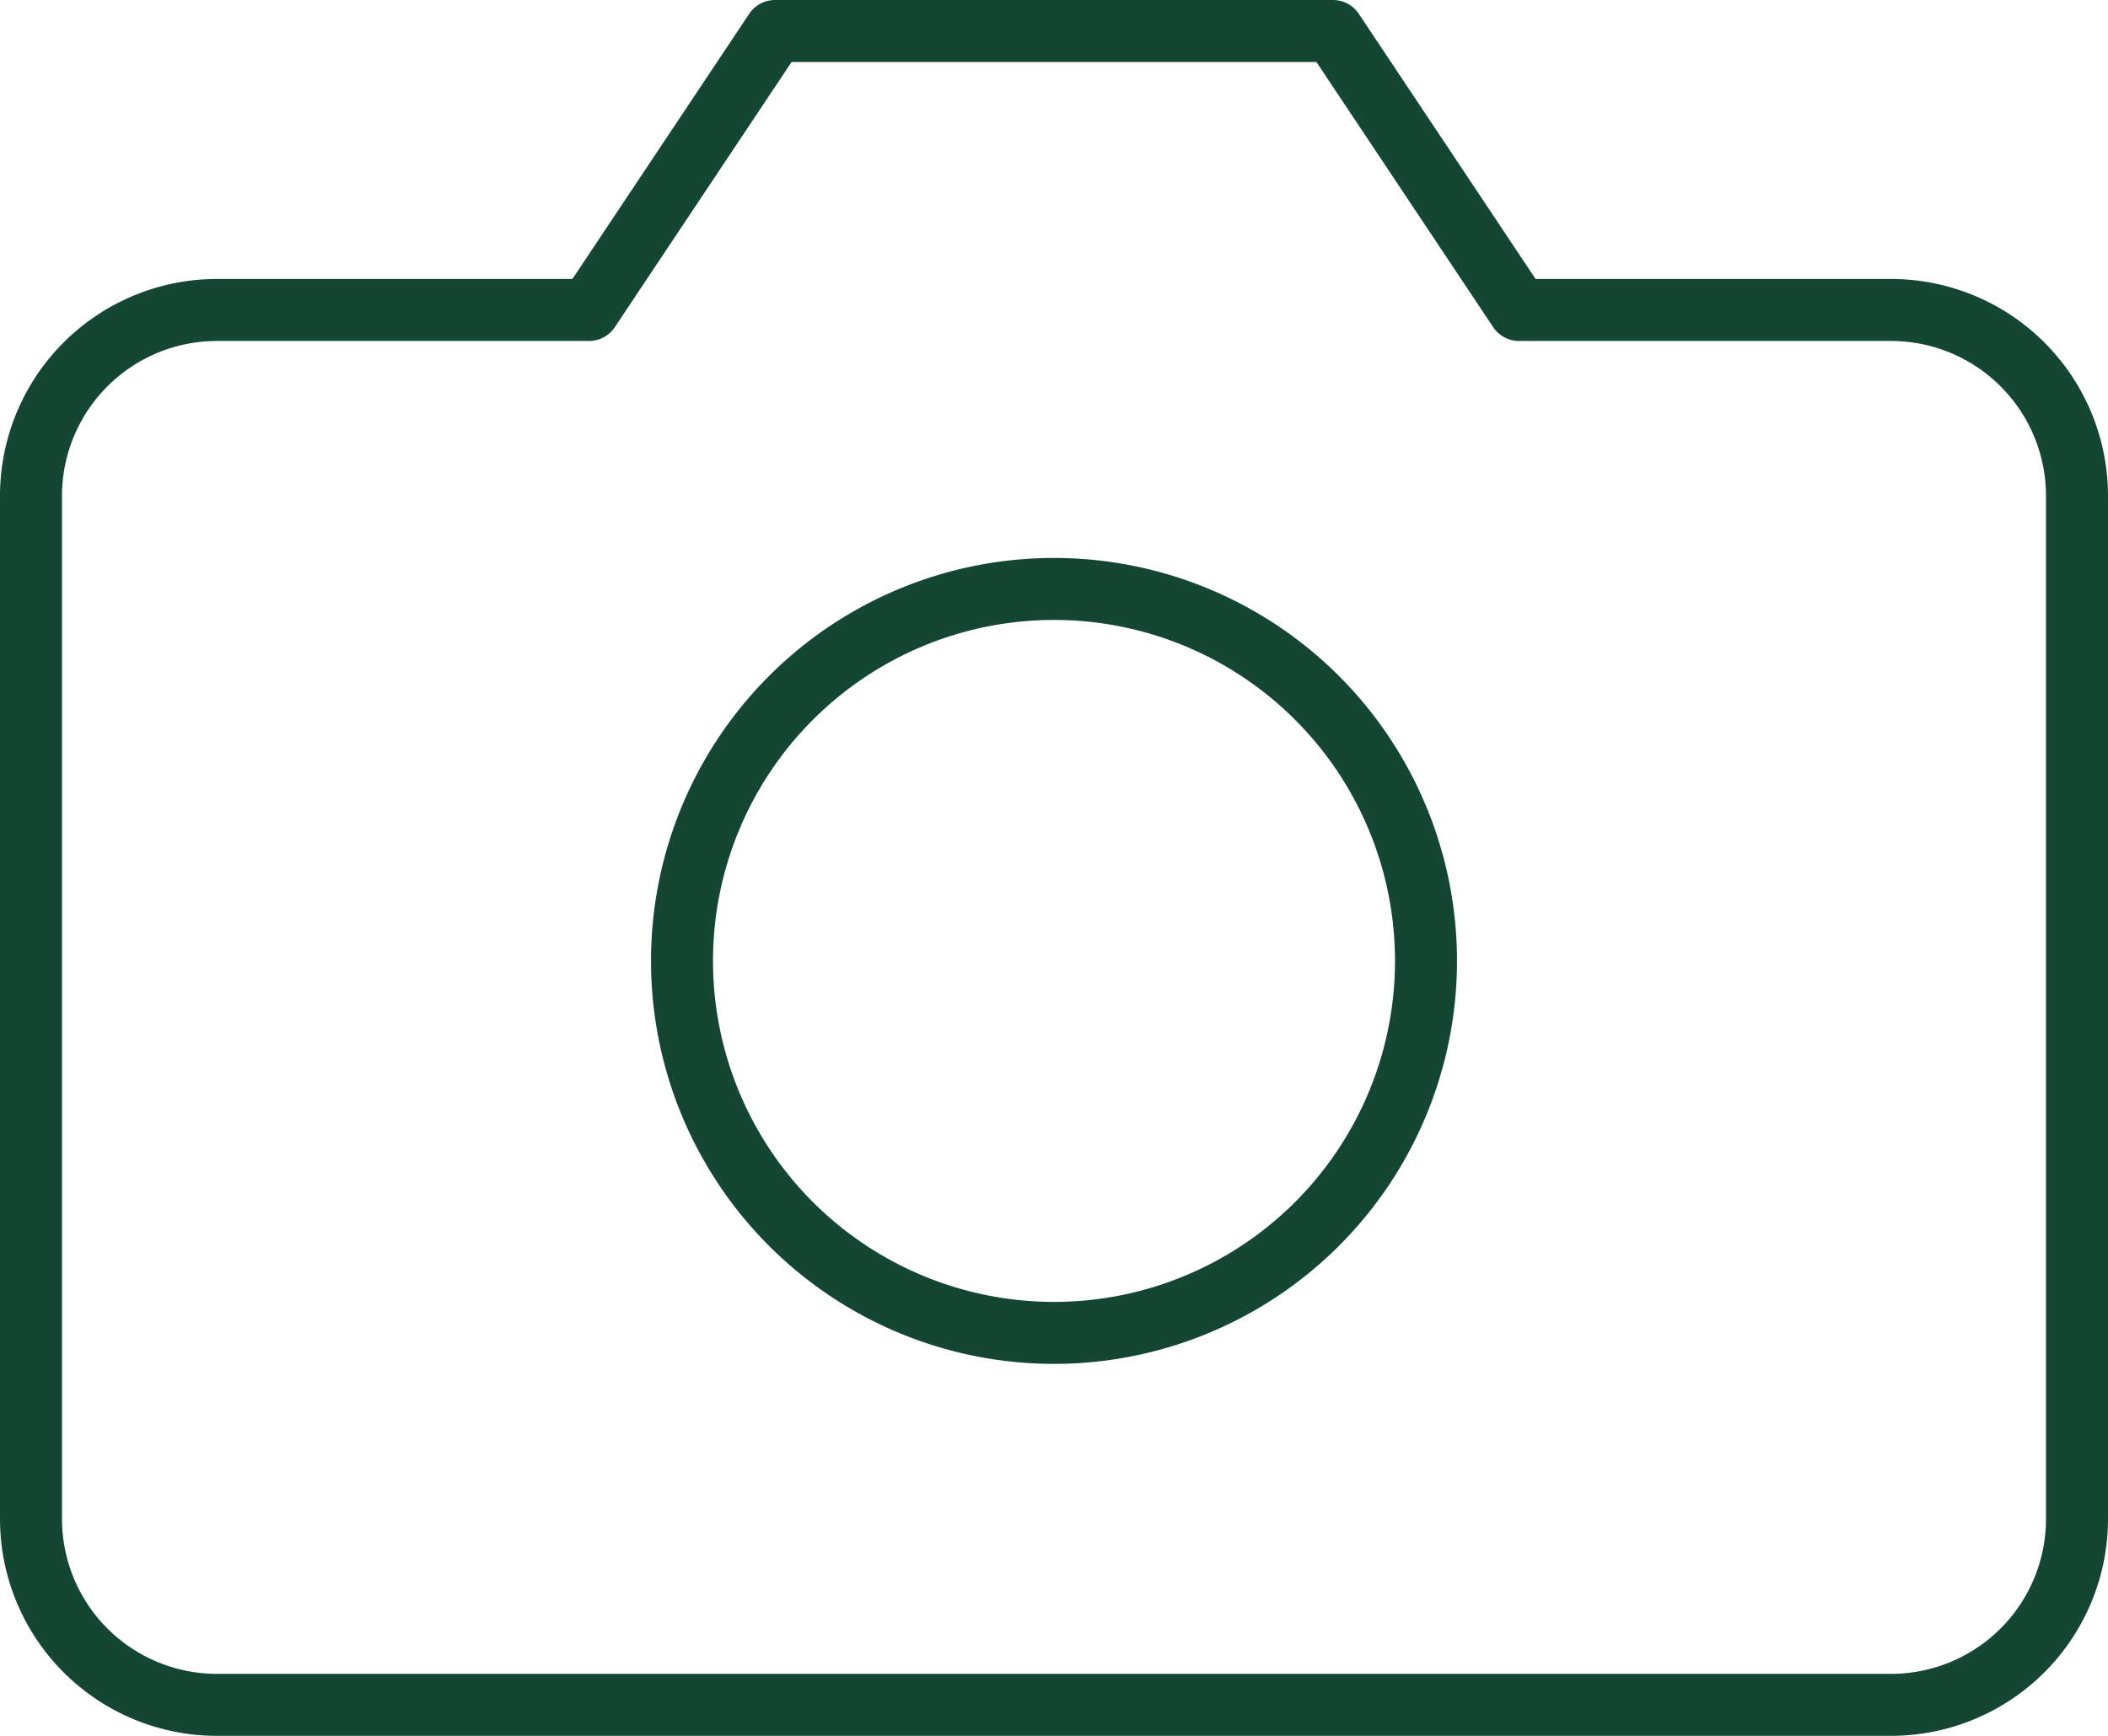 <?xml version="1.0" encoding="UTF-8"?> <svg xmlns="http://www.w3.org/2000/svg" width="34" height="28" viewBox="0 0 34 28"><g id="Icon_feather-camera" data-name="Icon feather-camera" transform="translate(-1 -4)"><path id="Path_3391" data-name="Path 3391" d="M34.5,28.5a3,3,0,0,1-3,3H4.5a3,3,0,0,1-3-3V12a3,3,0,0,1,3-3h6l3-4.5h9l3,4.5h6a3,3,0,0,1,3,3Z" fill="none" stroke="#134734" stroke-linecap="round" stroke-linejoin="round" stroke-width="1"></path><path id="Path_3392" data-name="Path 3392" d="M24,19.5a6,6,0,1,1-6-6A6,6,0,0,1,24,19.5Z" fill="none" stroke="#134734" stroke-linecap="round" stroke-linejoin="round" stroke-width="1"></path></g></svg> 